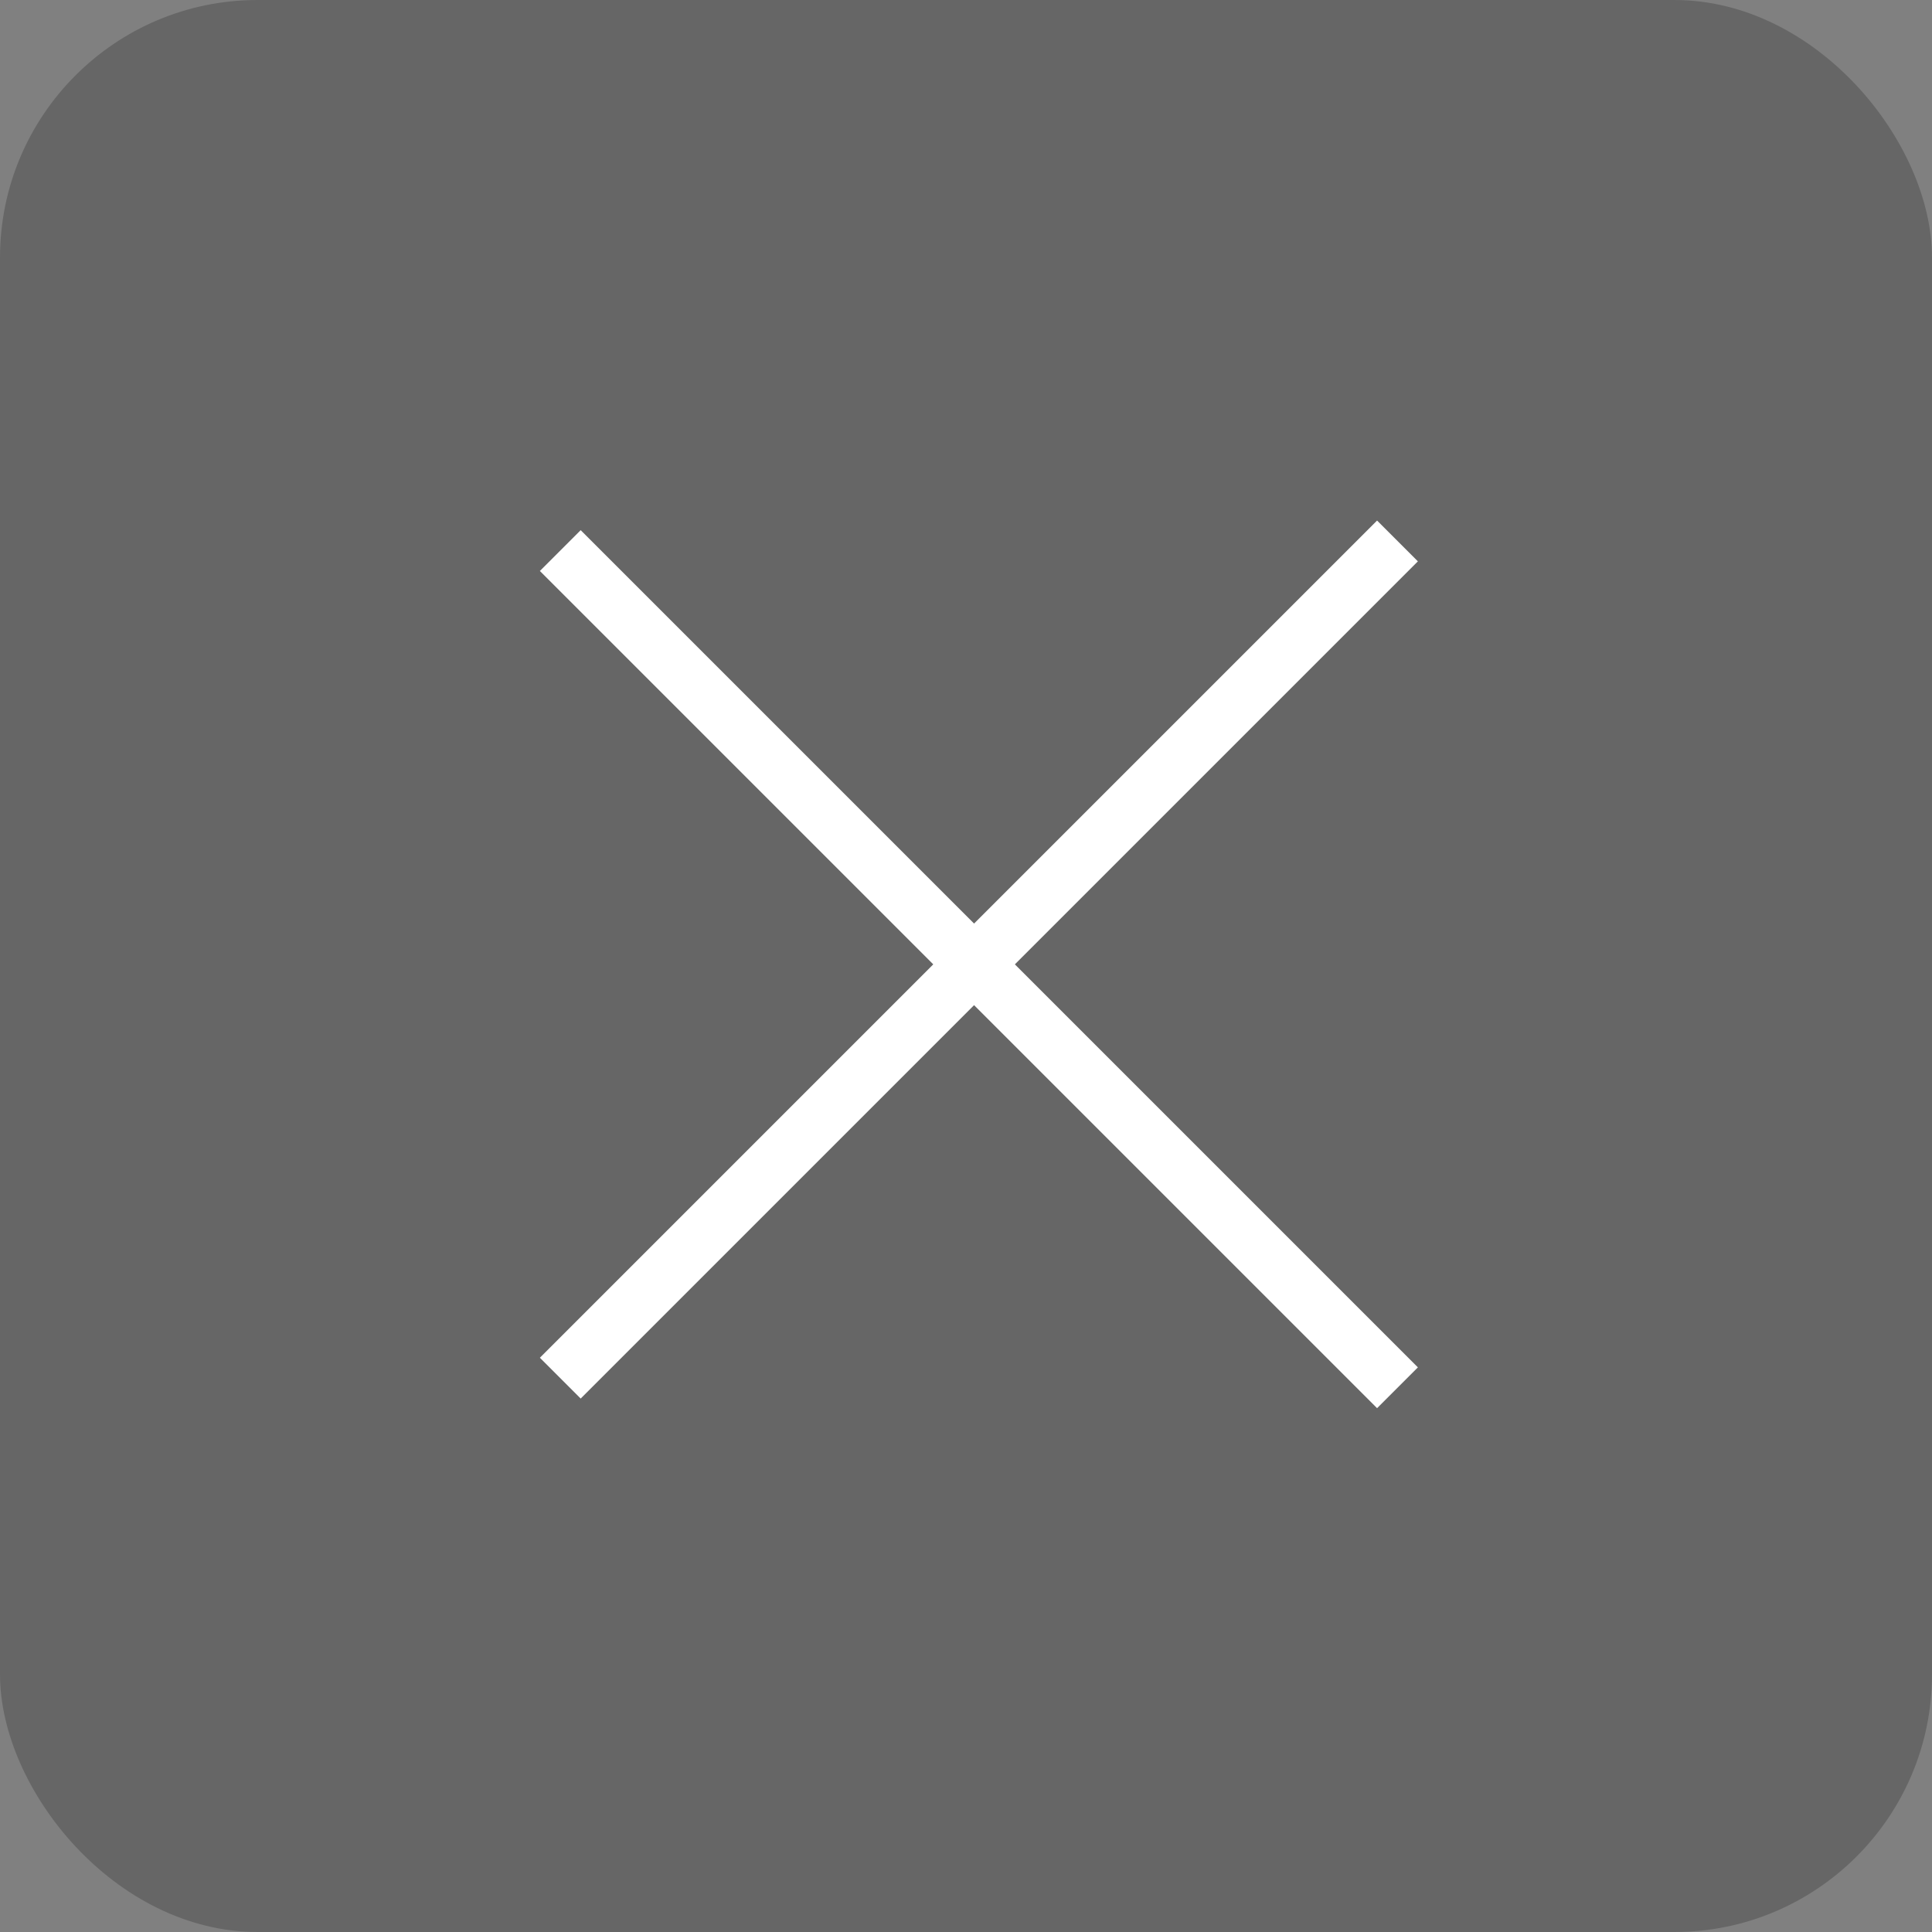 <svg width="75" height="75" viewBox="0 0 75 75" fill="none" xmlns="http://www.w3.org/2000/svg">
<rect x="0" y="0" width="75" height="75" fill="#808080" stroke="none"/>
<rect width="75" height="75" rx="10" fill="black" fill-opacity="0.2"/>
<path d="M21.75 53.5L54.25 21" stroke="white" stroke-width="2.24"/>
<path d="M21.75 21.373L54.25 53.873" stroke="white" stroke-width="2.24"/>
</svg>
